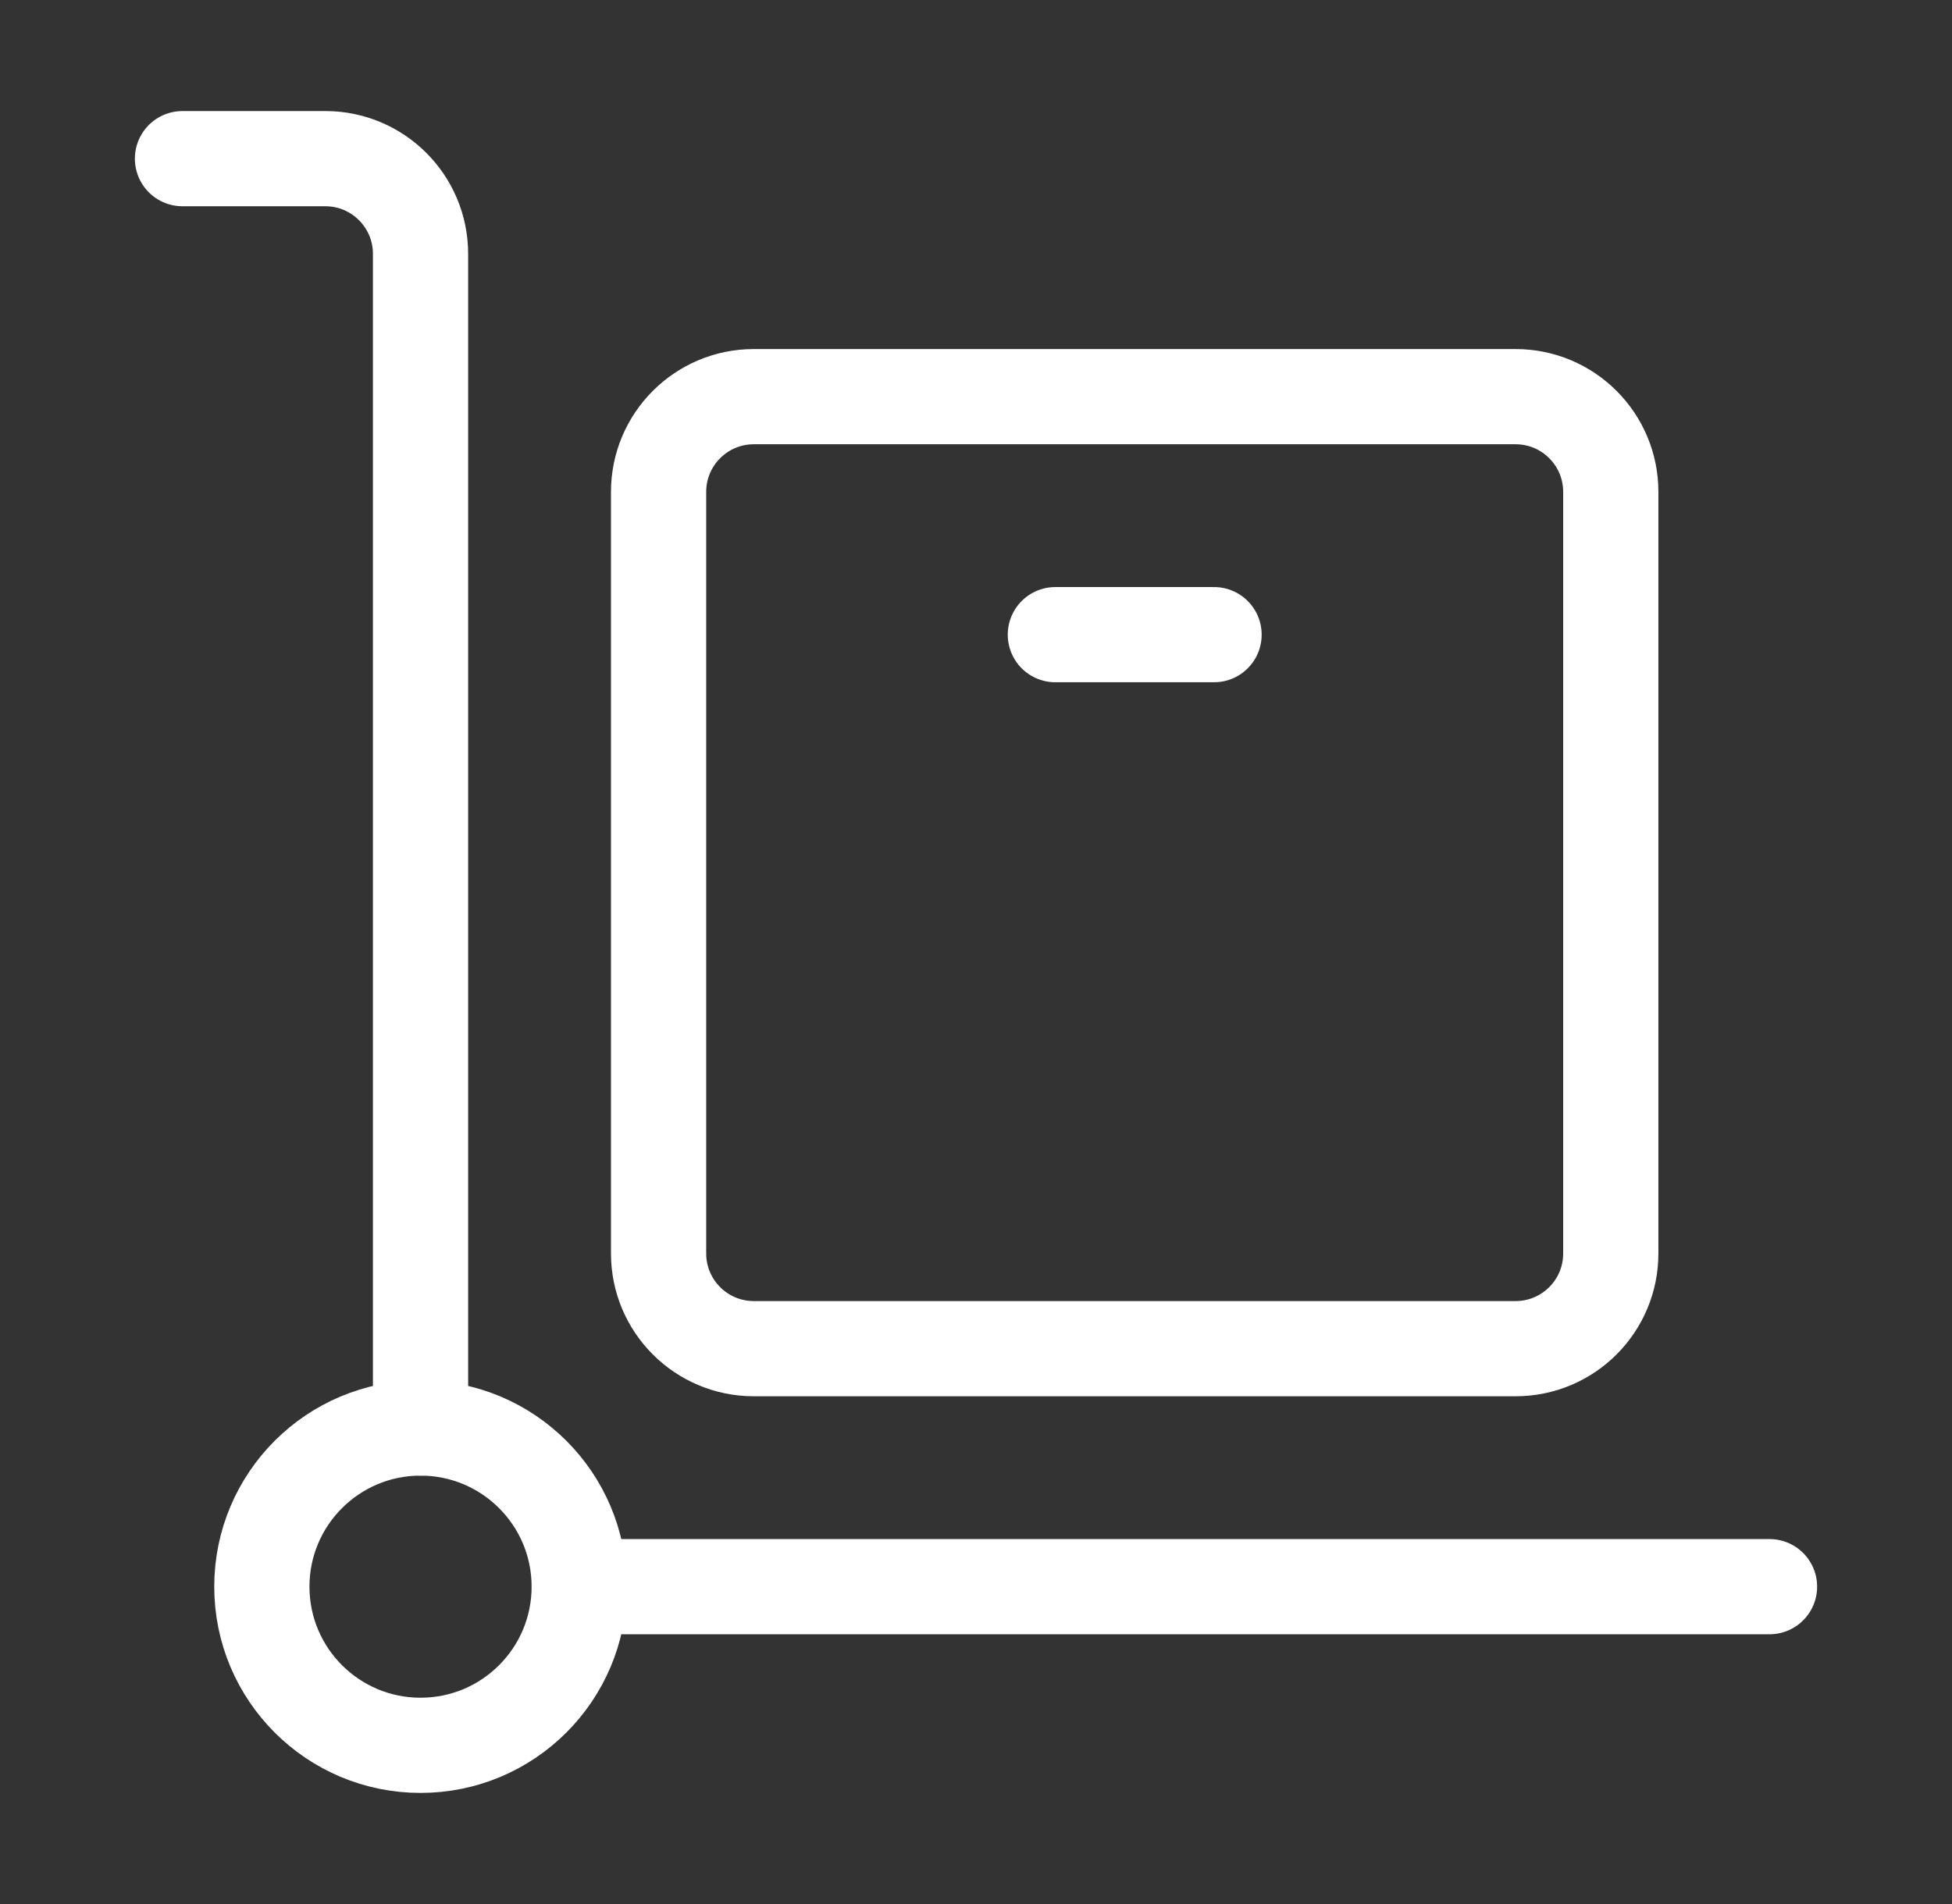<svg xmlns="http://www.w3.org/2000/svg" fill="none" viewBox="0 0 41 40" height="40" width="41">
<rect x="0" y="0" width="41" height="40" fill="#333333" stroke="none"/>
<g id="huge-icon/shipping and delivery/outline/trolley">
<path stroke-linejoin="round" stroke-width="2" stroke="white" d="M13.833 10.333C13.833 9.229 14.729 8.333 15.833 8.333H31.833C32.938 8.333 33.833 9.229 33.833 10.333V26.333C33.833 27.438 32.938 28.333 31.833 28.333H15.833C14.729 28.333 13.833 27.438 13.833 26.333V10.333Z" id="Rectangle 811"></path>
<ellipse stroke-width="2" stroke="white" ry="3.333" rx="3.333" cy="33.333" cx="8.833" id="Ellipse 670"></ellipse>
<path stroke-linejoin="round" stroke-linecap="round" stroke-width="2" stroke="white" d="M8.833 30V5.333C8.833 4.229 7.938 3.333 6.833 3.333H3.833" id="Vector 1861"></path>
<path stroke-linejoin="round" stroke-linecap="round" stroke-width="2" stroke="white" d="M12.167 33.333H37.167" id="Vector 1862"></path>
<path stroke-linejoin="round" stroke-linecap="round" stroke-width="2" stroke="white" d="M22.167 13.333H25.5" id="Vector 1860"></path>
</g>
</svg>